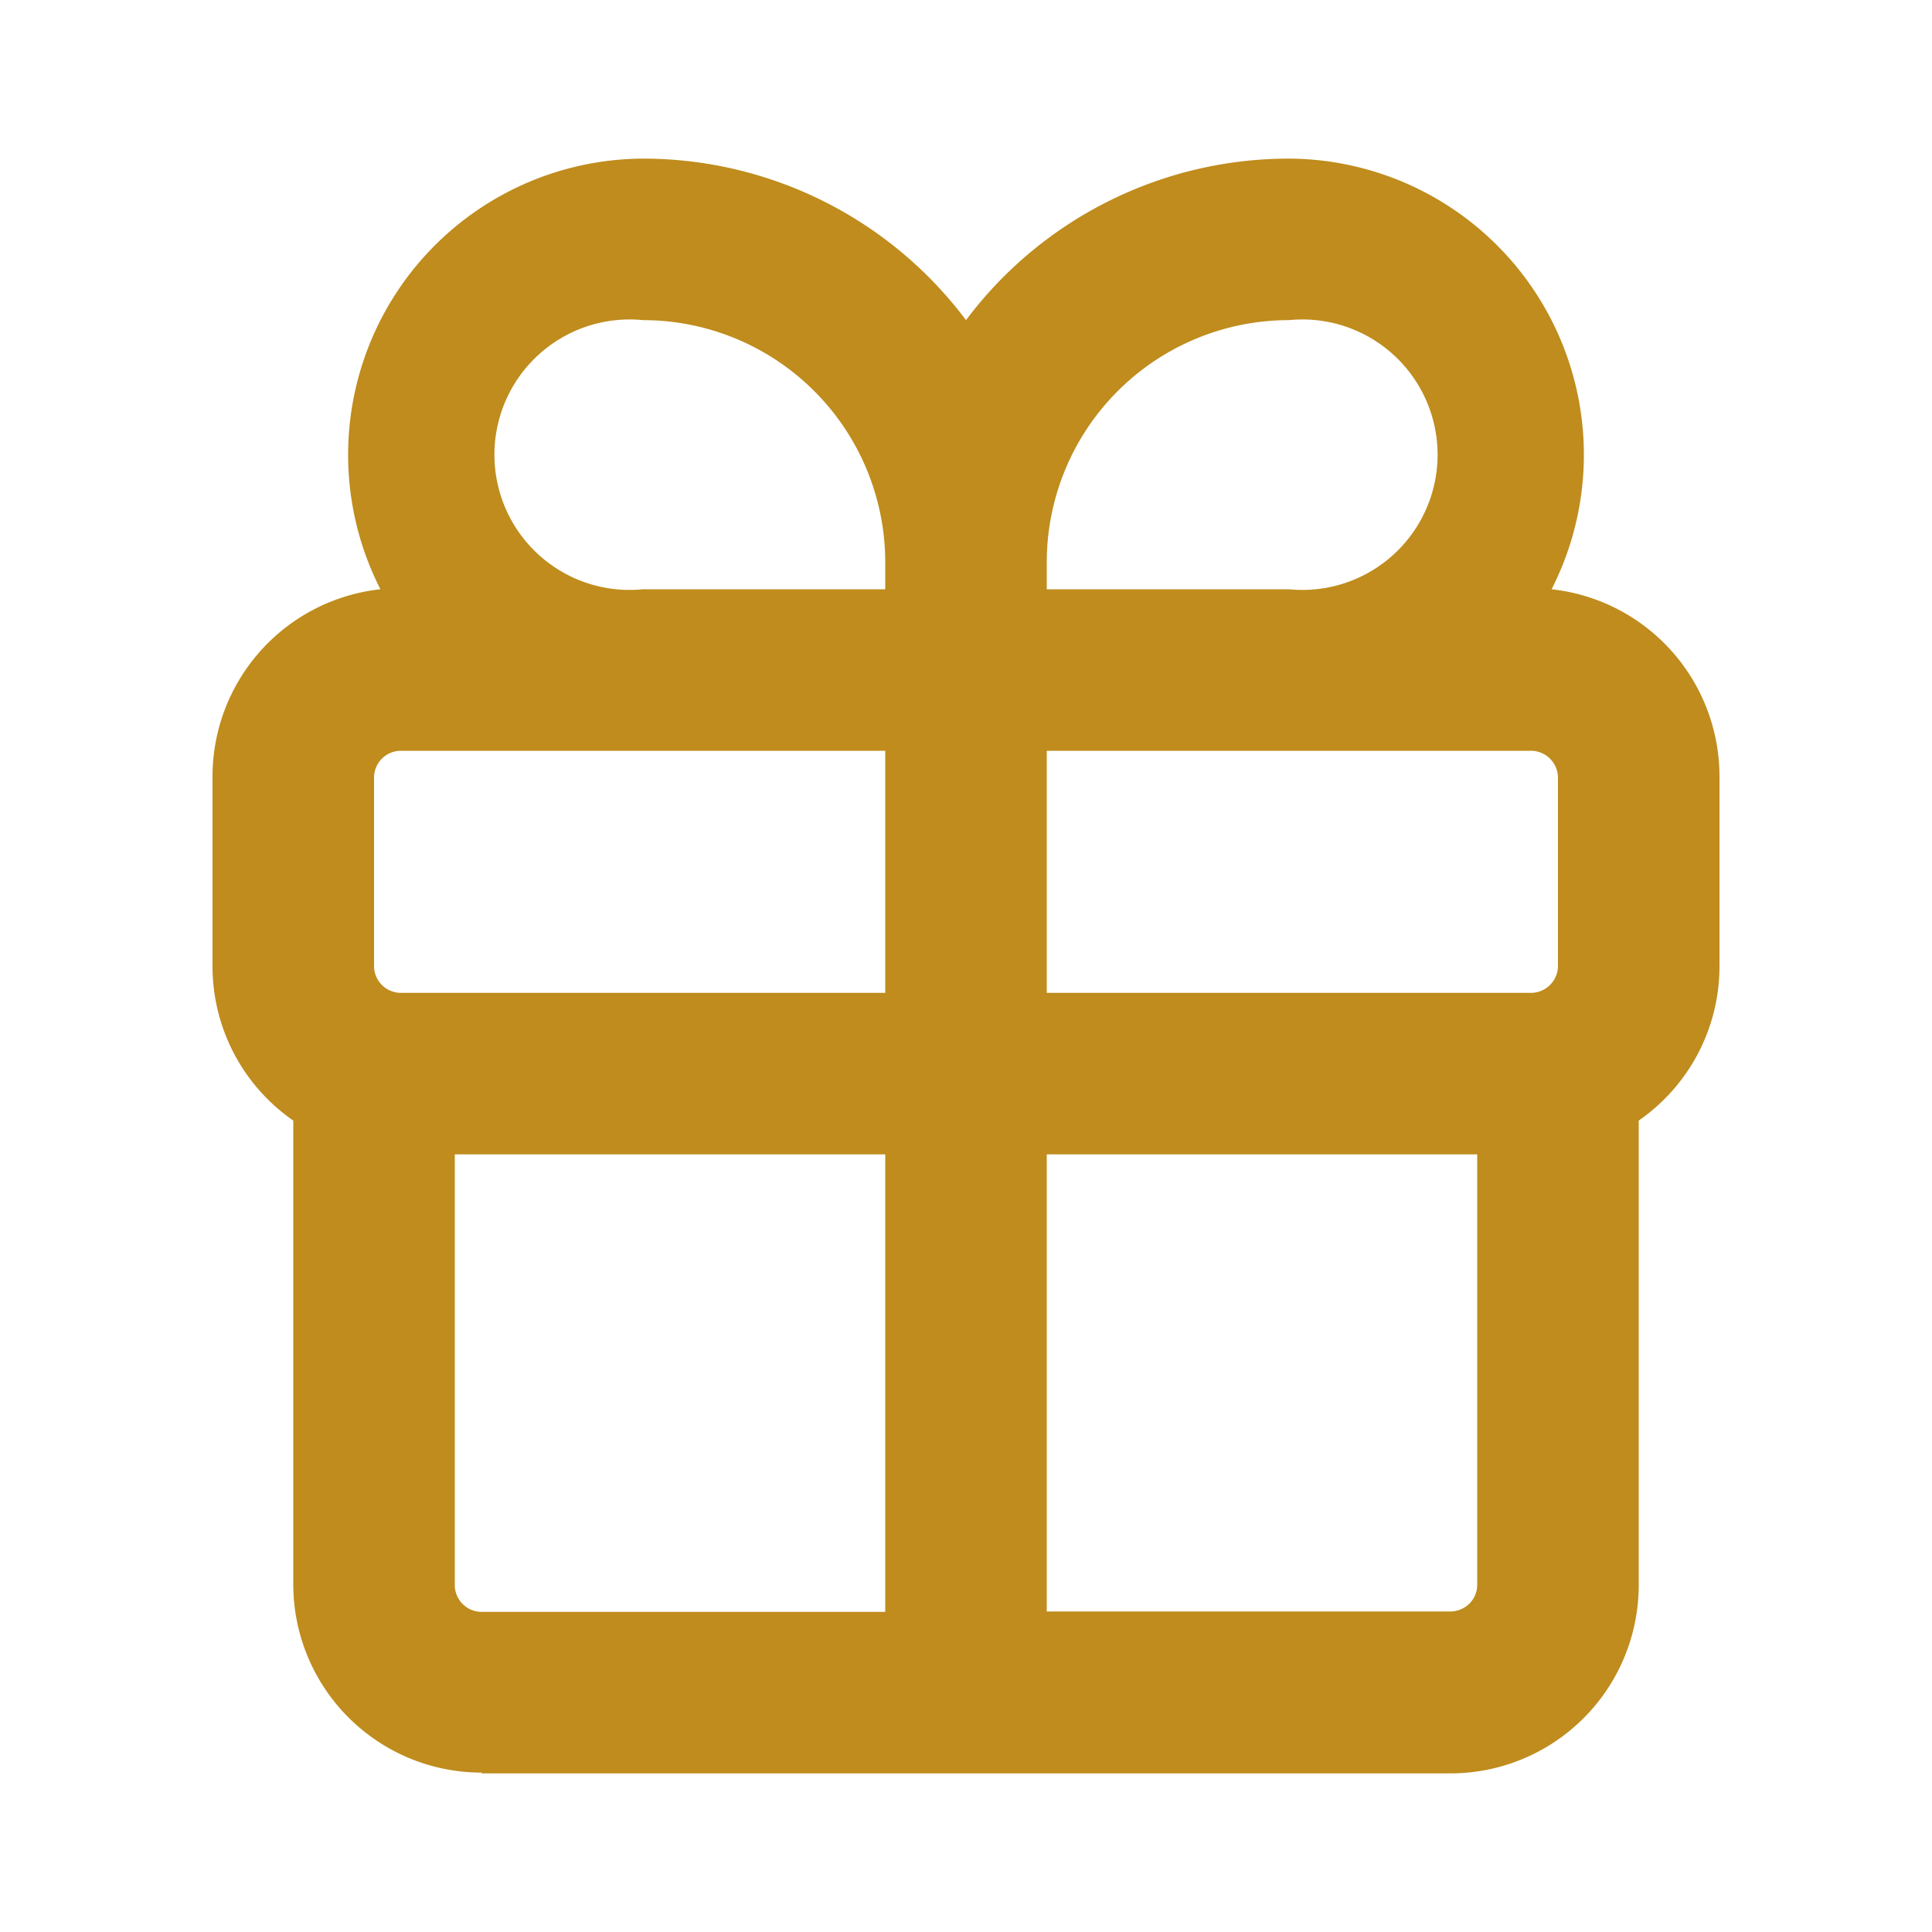 <svg id="Layer_1" data-name="Layer 1" xmlns="http://www.w3.org/2000/svg" viewBox="0 0 100 100"><defs><style>.cls-1{fill:#bf8c1d;}</style></defs><path class="cls-1" d="M24.93,91.79H75.07A9.75,9.75,0,0,0,84.82,82V58A9.71,9.71,0,0,0,89,50V40.25a9.75,9.75,0,0,0-8.69-9.75A15.33,15.33,0,0,0,66.71,8.21,20.89,20.89,0,0,0,50,16.57,20.89,20.89,0,0,0,33.29,8.21,15.33,15.33,0,0,0,19.69,30.5,9.75,9.75,0,0,0,11,40.25V50a9.71,9.71,0,0,0,4.18,8V82a9.75,9.75,0,0,0,9.75,9.75Zm0-8.36A1.39,1.39,0,0,1,23.54,82V59.75H45.82V83.43ZM76.46,82a1.38,1.38,0,0,1-.4,1,1.43,1.43,0,0,1-1,.41H54.18V59.75H76.46Zm4.18-32a1.4,1.4,0,0,1-1.39,1.39H54.18V38.86H79.25a1.4,1.4,0,0,1,1.39,1.39ZM66.71,16.57a7,7,0,1,1,0,13.93H54.18V29.11A12.54,12.54,0,0,1,66.71,16.57Zm-33.42,0A12.54,12.54,0,0,1,45.82,29.11V30.5H33.29a7,7,0,1,1,0-13.93ZM19.36,40.25a1.39,1.39,0,0,1,1.39-1.39H45.82V51.39H20.75A1.39,1.39,0,0,1,19.36,50Z"/></svg>